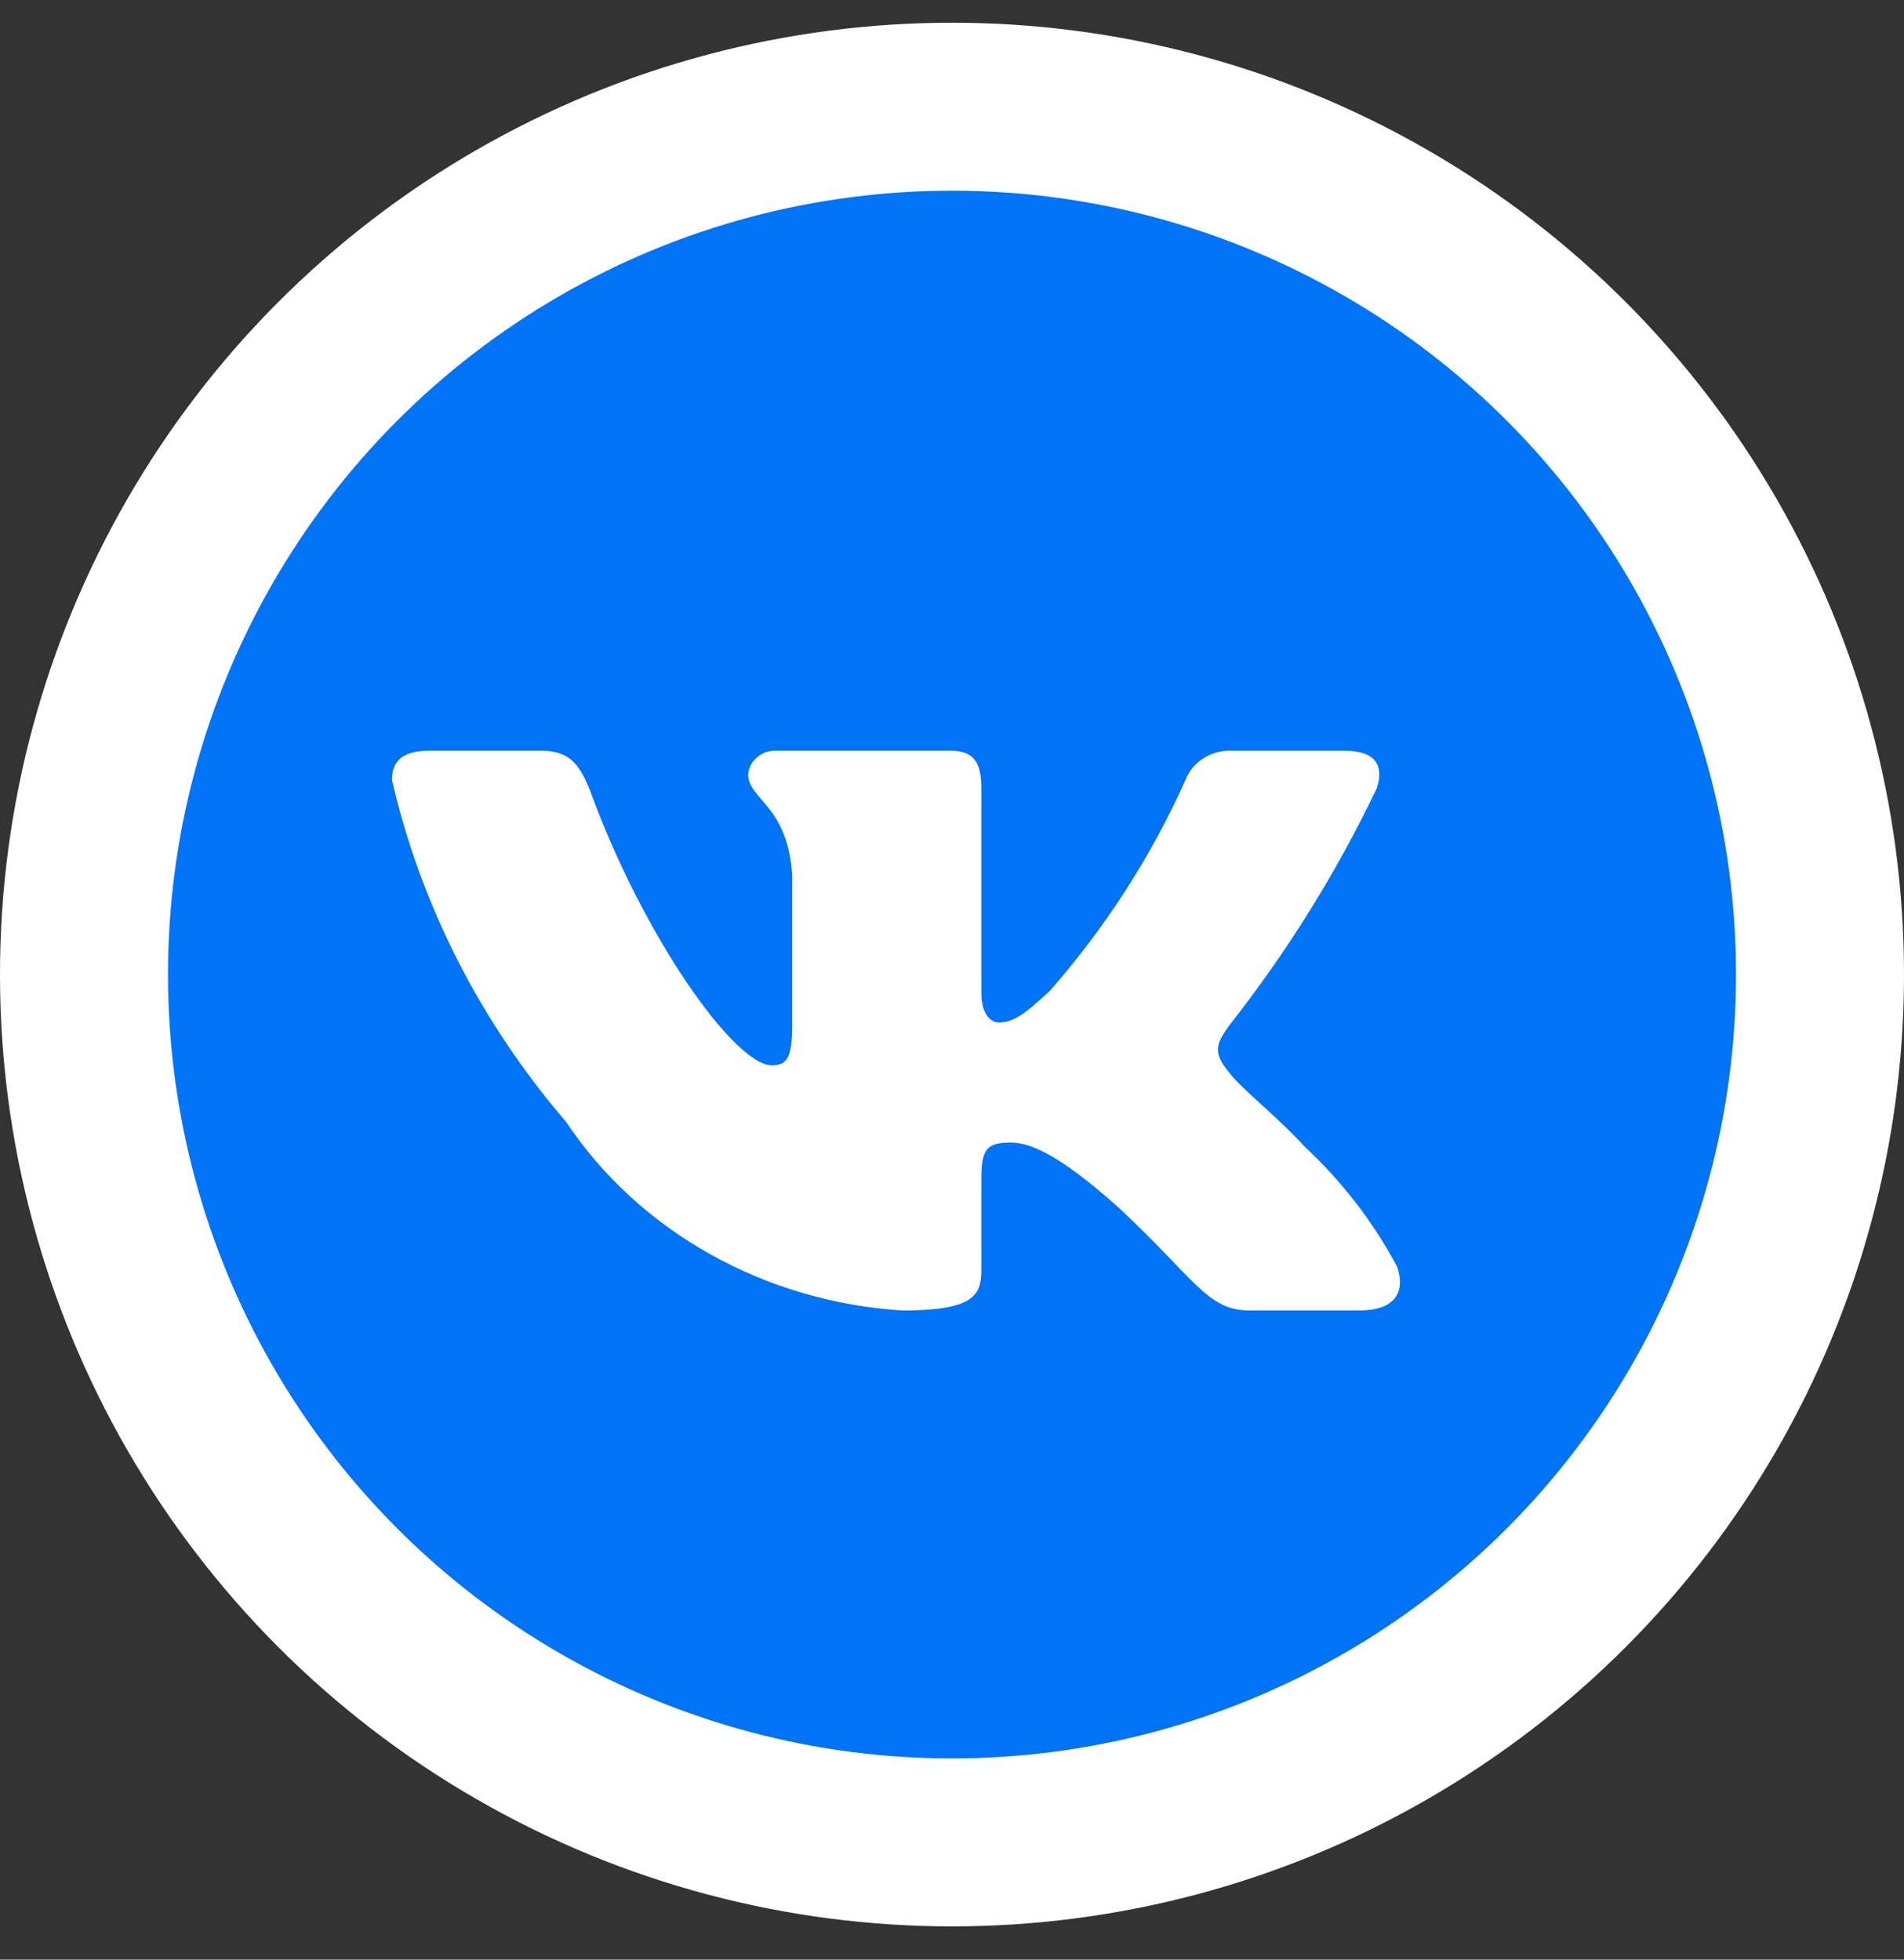 <?xml version="1.0" encoding="UTF-8"?> <svg xmlns="http://www.w3.org/2000/svg" width="34" height="35" viewBox="0 0 34 35" fill="none"><rect x="0" y="0" width="34" height="35" fill="#333333" stroke="none"/><circle cx="17" cy="17.406" r="15.5" fill="#0073F7" stroke="white" stroke-width="3"></circle><path d="M24.277 23.405H22.306C21.561 23.405 21.336 22.841 20 21.591C18.832 20.538 18.339 20.407 18.044 20.407C17.635 20.407 17.524 20.512 17.524 21.038V22.695C17.524 23.144 17.368 23.406 16.116 23.406C14.901 23.33 13.723 22.985 12.679 22.399C11.634 21.814 10.754 21.005 10.109 20.038C8.58 18.257 7.515 16.167 7 13.934C7 13.658 7.112 13.407 7.675 13.407H9.645C10.151 13.407 10.333 13.618 10.531 14.105C11.488 16.737 13.119 19.026 13.781 19.026C14.035 19.026 14.146 18.921 14.146 18.328V15.618C14.062 14.382 13.36 14.277 13.36 13.83C13.369 13.712 13.427 13.602 13.521 13.523C13.615 13.444 13.739 13.402 13.865 13.407H16.961C17.384 13.407 17.524 13.604 17.524 14.078V17.736C17.524 18.131 17.705 18.262 17.833 18.262C18.087 18.262 18.282 18.131 18.747 17.697C19.745 16.559 20.56 15.291 21.168 13.933C21.229 13.77 21.347 13.63 21.502 13.536C21.657 13.441 21.84 13.396 22.025 13.408H23.995C24.586 13.408 24.711 13.684 24.586 14.079C23.869 15.579 22.983 17.004 21.941 18.328C21.729 18.631 21.644 18.789 21.941 19.144C22.137 19.421 22.828 19.96 23.291 20.473C23.967 21.103 24.527 21.831 24.951 22.629C25.12 23.143 24.839 23.405 24.277 23.405Z" fill="white"></path></svg> 